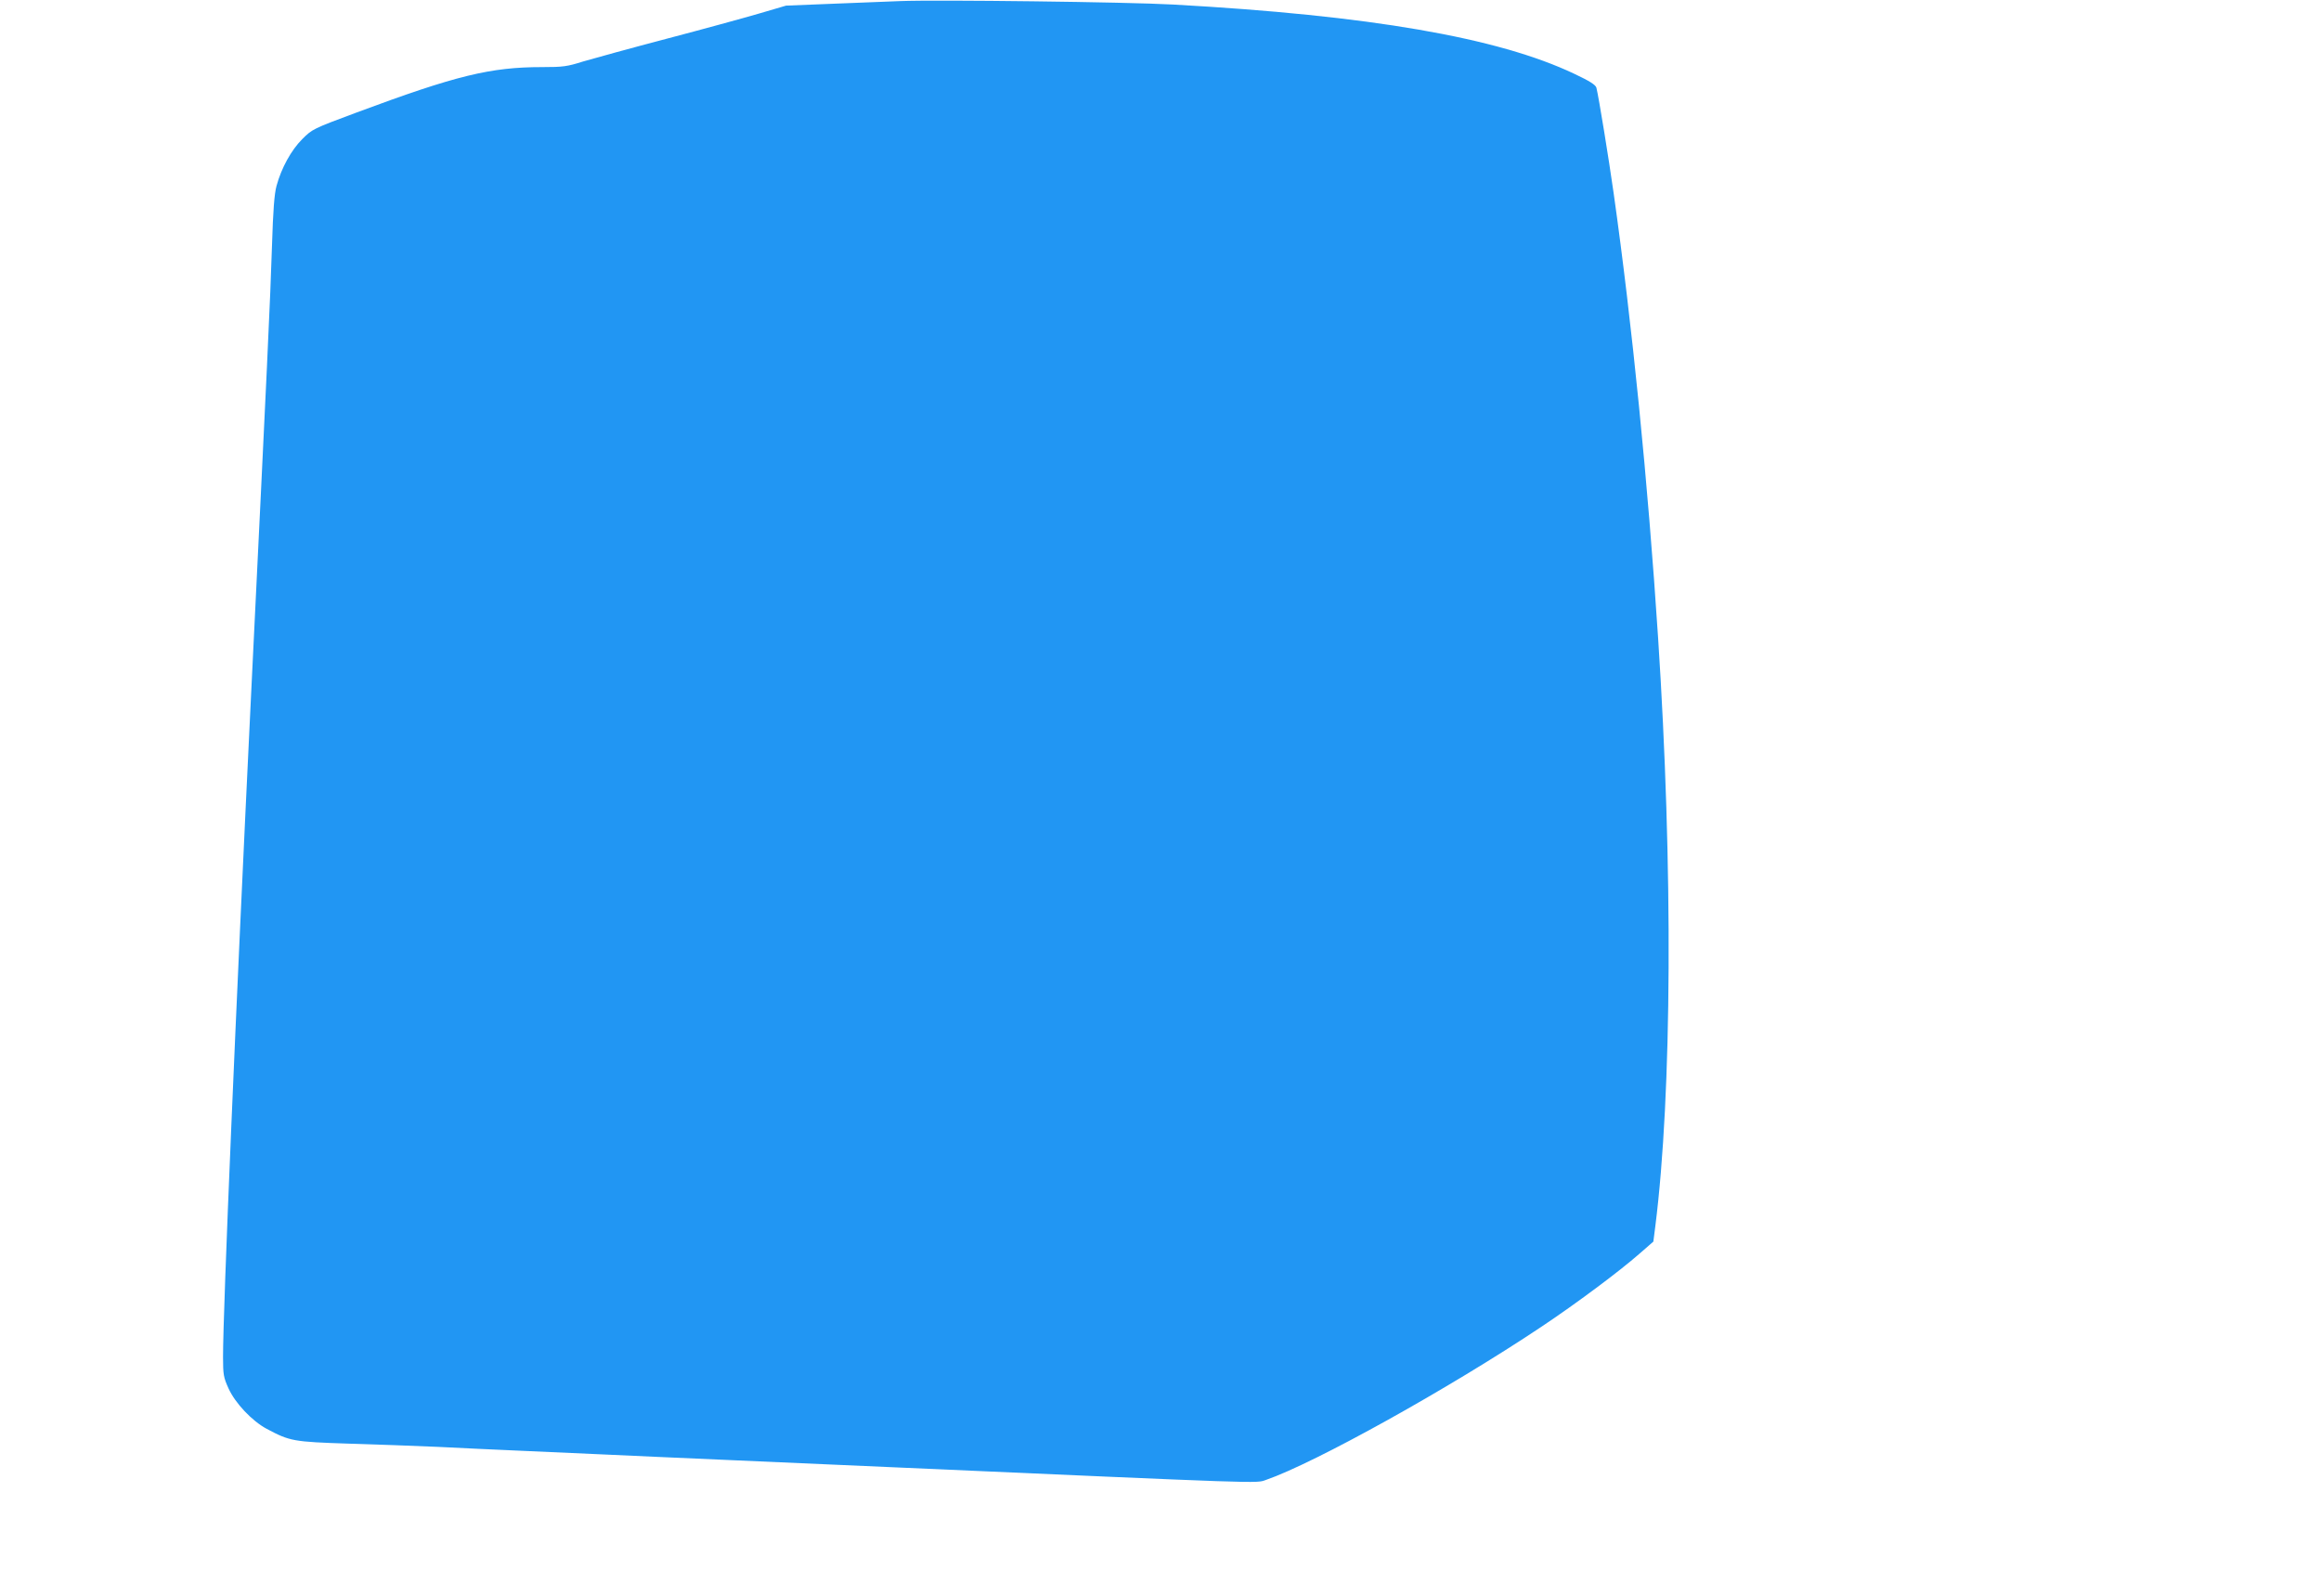 <?xml version="1.0" standalone="no"?>
<!DOCTYPE svg PUBLIC "-//W3C//DTD SVG 20010904//EN"
 "http://www.w3.org/TR/2001/REC-SVG-20010904/DTD/svg10.dtd">
<svg version="1.0" xmlns="http://www.w3.org/2000/svg"
 width="1280pt" height="880pt" viewBox="0 0 1280 880"
 preserveAspectRatio="xMidYMid meet">
<g transform="translate(0,880) scale(0.1,-0.1)"
fill="#2196f3" stroke="none">
<path d="M4965 8794 c-44 -2 -204 -8 -355 -14 l-275 -11 -150 -44 c-82 -24
-312 -87 -510 -139 -198 -52 -404 -109 -459 -125 -88 -28 -112 -31 -225 -31
-287 0 -475 -46 -1026 -251 -239 -89 -243 -91 -298 -146 -61 -61 -115 -159
-142 -258 -12 -44 -19 -134 -25 -330 -9 -292 -27 -667 -115 -2470 -85 -1749
-155 -3395 -155 -3658 0 -98 3 -113 30 -173 37 -82 130 -180 210 -223 129 -69
149 -72 450 -82 151 -4 375 -13 497 -18 123 -6 324 -16 448 -21 124 -6 325
-15 448 -20 122 -6 425 -19 672 -30 248 -11 657 -29 910 -40 2110 -93 2030
-91 2087 -71 269 93 1009 504 1518 844 192 128 432 307 541 403 l77 67 11 86
c92 728 98 1986 15 3246 -56 858 -143 1728 -245 2450 -27 191 -82 529 -95 581
-4 16 -37 37 -122 77 -421 200 -1128 322 -2213 382 -251 14 -1304 27 -1504 19z"/>
</g>
</svg>

